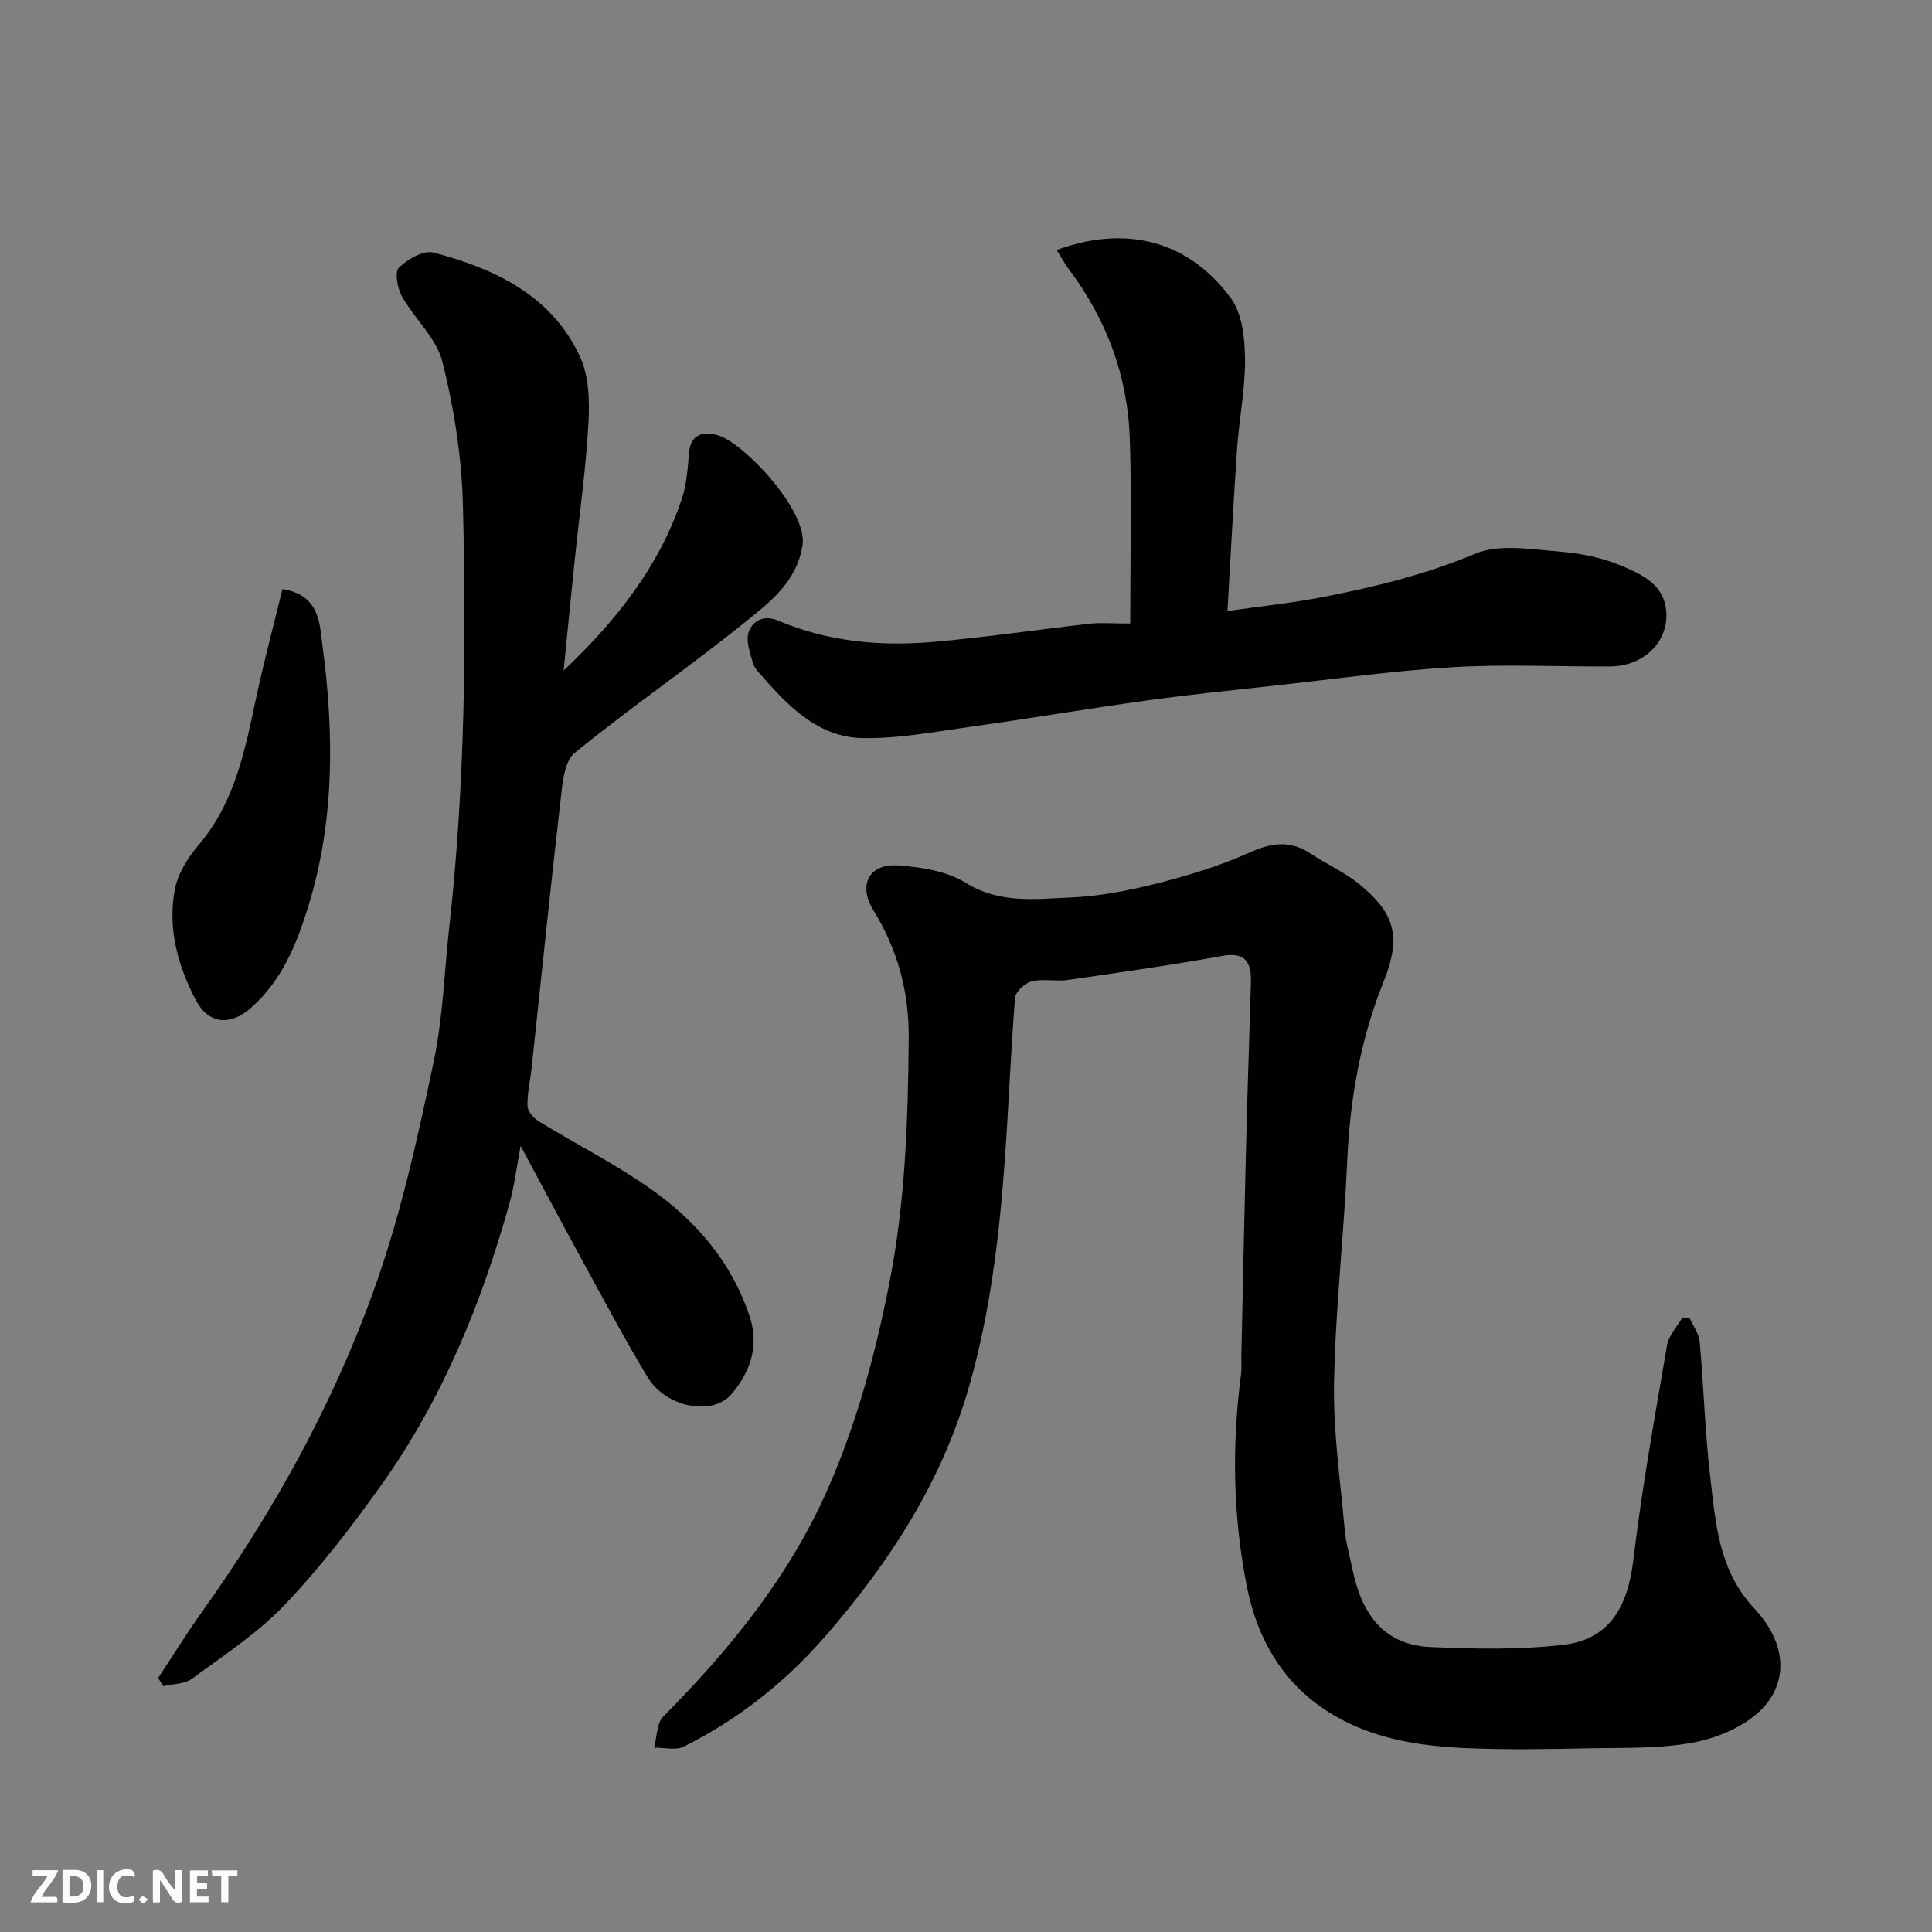 <svg enable-background="new 0 0 400 400" viewBox="0 0 400 400" xmlns="http://www.w3.org/2000/svg"><rect x="0" y="0" width="400" height="400" fill="#808080" stroke="none"/><path d="m349.85 272.96c.71 1.59 1.9 3.15 2.05 4.79.84 9.35 1.09 18.77 2.19 28.08 1.14 9.62 1.73 19.32 9.17 27.24 6.54 6.96 7.13 15.06 1.48 20.81-3.47 3.53-9.02 5.9-14 6.86-7.07 1.36-14.48 1.08-21.74 1.23-8.5.17-17.01.33-25.49-.04-9.14-.4-18.16-1.73-26.39-6.26-10.83-5.97-16.68-15.62-18.98-27.25-2.87-14.48-3.13-29.17-1.2-43.86.17-1.31.04-2.66.07-4 .33-14.93.63-29.87 1.01-44.8.27-10.77.67-21.54.97-32.3.11-4.06-.97-6.46-5.99-5.54-10.6 1.92-21.28 3.43-31.95 4.97-2.45.35-5.09-.3-7.45.28-1.39.35-3.34 2.15-3.45 3.42-.92 11.52-1.33 23.07-2.19 34.59-1.14 15.34-2.99 30.57-7.2 45.47-5.63 19.95-16.49 36.73-29.95 52.18-8.31 9.54-17.97 17.14-29.19 22.77-1.68.85-4.12.19-6.21.24.61-2.19.53-5.06 1.93-6.47 13.87-13.98 26.12-29.04 34.11-47.25 5.98-13.64 9.81-27.85 12.68-42.46 3.3-16.79 3.87-33.68 4.01-50.7.08-9.72-2.31-18.37-7.32-26.51-3.19-5.19-.95-9.69 5.13-9.27 4.76.33 10.05 1.16 13.98 3.6 7 4.34 14.31 3.35 21.56 3.05 5.99-.25 12.03-1.41 17.87-2.88 6.56-1.66 13.15-3.64 19.3-6.42 4.59-2.07 8.44-2.62 12.7.21 3.25 2.16 6.93 3.77 9.93 6.21 7.01 5.7 9.13 10.45 5.24 20.1-4.82 11.93-7.03 24.39-7.6 37.26-.68 15.32-2.44 30.6-2.73 45.92-.19 10.15 1.31 20.35 2.21 30.51.24 2.74 1.05 5.43 1.6 8.14 1.82 8.96 6.25 15.68 16.15 16.12 9.14.41 18.4.59 27.46-.45 9.75-1.11 13.41-8.1 14.54-17.53 1.78-14.91 4.45-29.71 6.99-44.52.35-2.03 2.09-3.83 3.18-5.73.5.04 1.01.11 1.52.19z" fill="#010103"/><path d="m116.7 138.82c11.18-10.61 19.83-21.72 24.45-35.5 1.02-3.03 1.23-6.37 1.51-9.6.37-4.26 3.47-4.37 6.11-3.56 5.28 1.63 18.52 15.59 17.38 22.74-1.22 7.61-6.72 11.73-11.82 15.85-11.56 9.34-23.86 17.76-35.37 27.16-2.15 1.76-2.49 6.25-2.88 9.57-2.14 18.57-4.04 37.18-6.03 55.77-.28 2.59-.92 5.18-.84 7.76.03 1.09 1.27 2.5 2.33 3.15 7.66 4.68 15.72 8.76 23.05 13.9 9.5 6.66 16.93 15.26 20.65 26.6 2 6.1.02 11.43-3.72 15.91-3.95 4.73-13.64 2.83-17.4-3.38-4.65-7.66-8.85-15.6-13.16-23.47-4.23-7.73-8.36-15.52-13.17-24.48-.87 4.61-1.29 8.23-2.26 11.71-5.81 20.87-13.94 40.75-26.56 58.47-6.17 8.66-12.71 17.17-20.03 24.85-5.6 5.86-12.59 10.43-19.18 15.29-1.53 1.13-3.94 1.06-5.94 1.54-.36-.56-.72-1.12-1.08-1.68 2.97-4.51 5.81-9.12 8.95-13.51 14.73-20.66 26.96-42.52 35.62-66.56 5.62-15.59 9.12-31.56 12.49-47.6 1.91-9.1 2.19-18.55 3.22-27.84 3.23-29.06 3.55-58.23 2.82-87.39-.25-9.91-1.83-19.94-4.23-29.57-1.23-4.93-5.8-8.96-8.42-13.65-.93-1.66-1.5-5.02-.59-5.9 1.8-1.74 5.1-3.66 7.16-3.11 12.71 3.35 24.43 8.85 30.32 21.55 1.88 4.06 2 9.29 1.74 13.92-.51 9.32-1.84 18.6-2.8 27.9-.78 7.42-1.5 14.87-2.32 23.16z" fill="#010103"/><path d="m234 129.09c0-13.21.33-25.78-.09-38.33-.44-12.86-4.76-24.55-12.54-34.9-.95-1.27-1.7-2.69-2.59-4.11 14.35-5.24 27.25-1.97 36.06 9.99 2.36 3.2 2.88 8.29 2.93 12.53.07 6.18-1.21 12.37-1.64 18.57-.75 10.83-1.3 21.67-2 33.66 6.67-.95 13.11-1.61 19.44-2.83 10.85-2.09 21.49-4.68 31.83-9.02 4.97-2.09 11.51-.92 17.28-.47 4.47.35 9.11 1.28 13.21 3.03 4.17 1.78 8.83 3.91 9.11 9.69.3 6.14-4.77 11.04-11.65 11.08-10.82.06-21.68-.49-32.47.15-12.26.72-24.46 2.44-36.68 3.78-8.96.98-17.93 1.9-26.86 3.13-12.13 1.68-24.21 3.73-36.34 5.42-7.48 1.04-15.03 2.51-22.51 2.35-8.76-.18-14.86-6.14-20.36-12.42-.85-.98-1.93-1.97-2.26-3.15-.6-2.11-1.52-4.67-.83-6.48.85-2.24 3.07-3.55 6.15-2.24 10.21 4.33 21.03 5.33 31.93 4.39 10.92-.95 21.79-2.57 32.69-3.8 2.13-.22 4.31-.02 8.19-.02z" fill="#010103"/><path d="m58.48 121.96c7.81 1.23 7.7 7.35 8.27 11.57 2.44 18.19 2.56 36.5-2.95 54.23-2.39 7.71-5.48 15.42-12.02 21.06-4.23 3.64-8.66 3.15-11.22-1.73-3.76-7.17-5.85-14.82-4.39-22.82.6-3.31 2.7-6.68 4.94-9.31 7.55-8.86 9.62-19.68 11.93-30.53 1.62-7.56 3.63-15.04 5.44-22.47z" fill="#010103"/><g fill="#fcfafa"><path d="m37.59 393.81c-.92.31-1.52.05-2-.78-.7-1.2-1.52-2.34-2.47-3.78v4.59c-.55.03-.95.05-1.41.07-.03-.37-.06-.64-.06-.91 0-1.91 0-3.81 0-5.7 1.13-.41 1.77-.03 2.29.91.62 1.11 1.38 2.14 2.31 3.19v-4.2h1.35v6.61z"/><path d="m12.94 393.88v-6.75c1.9.19 3.93-.54 5.37 1.29.8 1.01.78 2.88.03 3.97-1.37 1.97-3.4 1.51-5.4 1.49m1.45-1.22c2.04.12 2.92-.58 2.89-2.21-.03-1.51-.98-2.19-2.89-2z"/><path d="m11.81 393.87h-5.49c.68-2.18 2.47-3.48 3.51-5.45h-3.08v-1.21h5.29c-.71 2.13-2.44 3.48-3.47 5.51.86 0 1.63.04 2.39-.01.79-.05 1.14.21.85 1.16"/><path d="m39.33 393.86v-6.61h3.7v1.07h-2.22v1.52c.68.04 1.34.09 2.07.13v1.07c-.72.05-1.38.09-2.1.14v1.48h2.4v1.19h-3.84z"/><path d="m27.71 388.56c-1.15-.3-2.46-.61-3.1.64-.37.73-.41 1.93-.06 2.67.63 1.35 1.99.93 3.17.68.35.94-.01 1.32-.93 1.46-1.62.25-3.05-.27-3.76-1.48-.73-1.24-.6-3.03.31-4.17.88-1.11 2.71-1.7 4-1.16.32.13.44.74.65 1.12-.1.08-.19.16-.28.24"/><path d="m49.15 387.24v1.07c-.59.02-1.17.05-1.87.08v5.44h-1.48v-5.44h-1.85c-.05-.4-.08-.73-.13-1.15z"/><path d="m20.06 387.21h1.33v6.62h-1.33z"/><path d="m30.68 393.25c-.49.38-.8.79-1.05.76-.32-.05-.6-.45-.9-.7.26-.24.51-.64.8-.67.29-.04.62.3 1.15.61"/></g></svg>